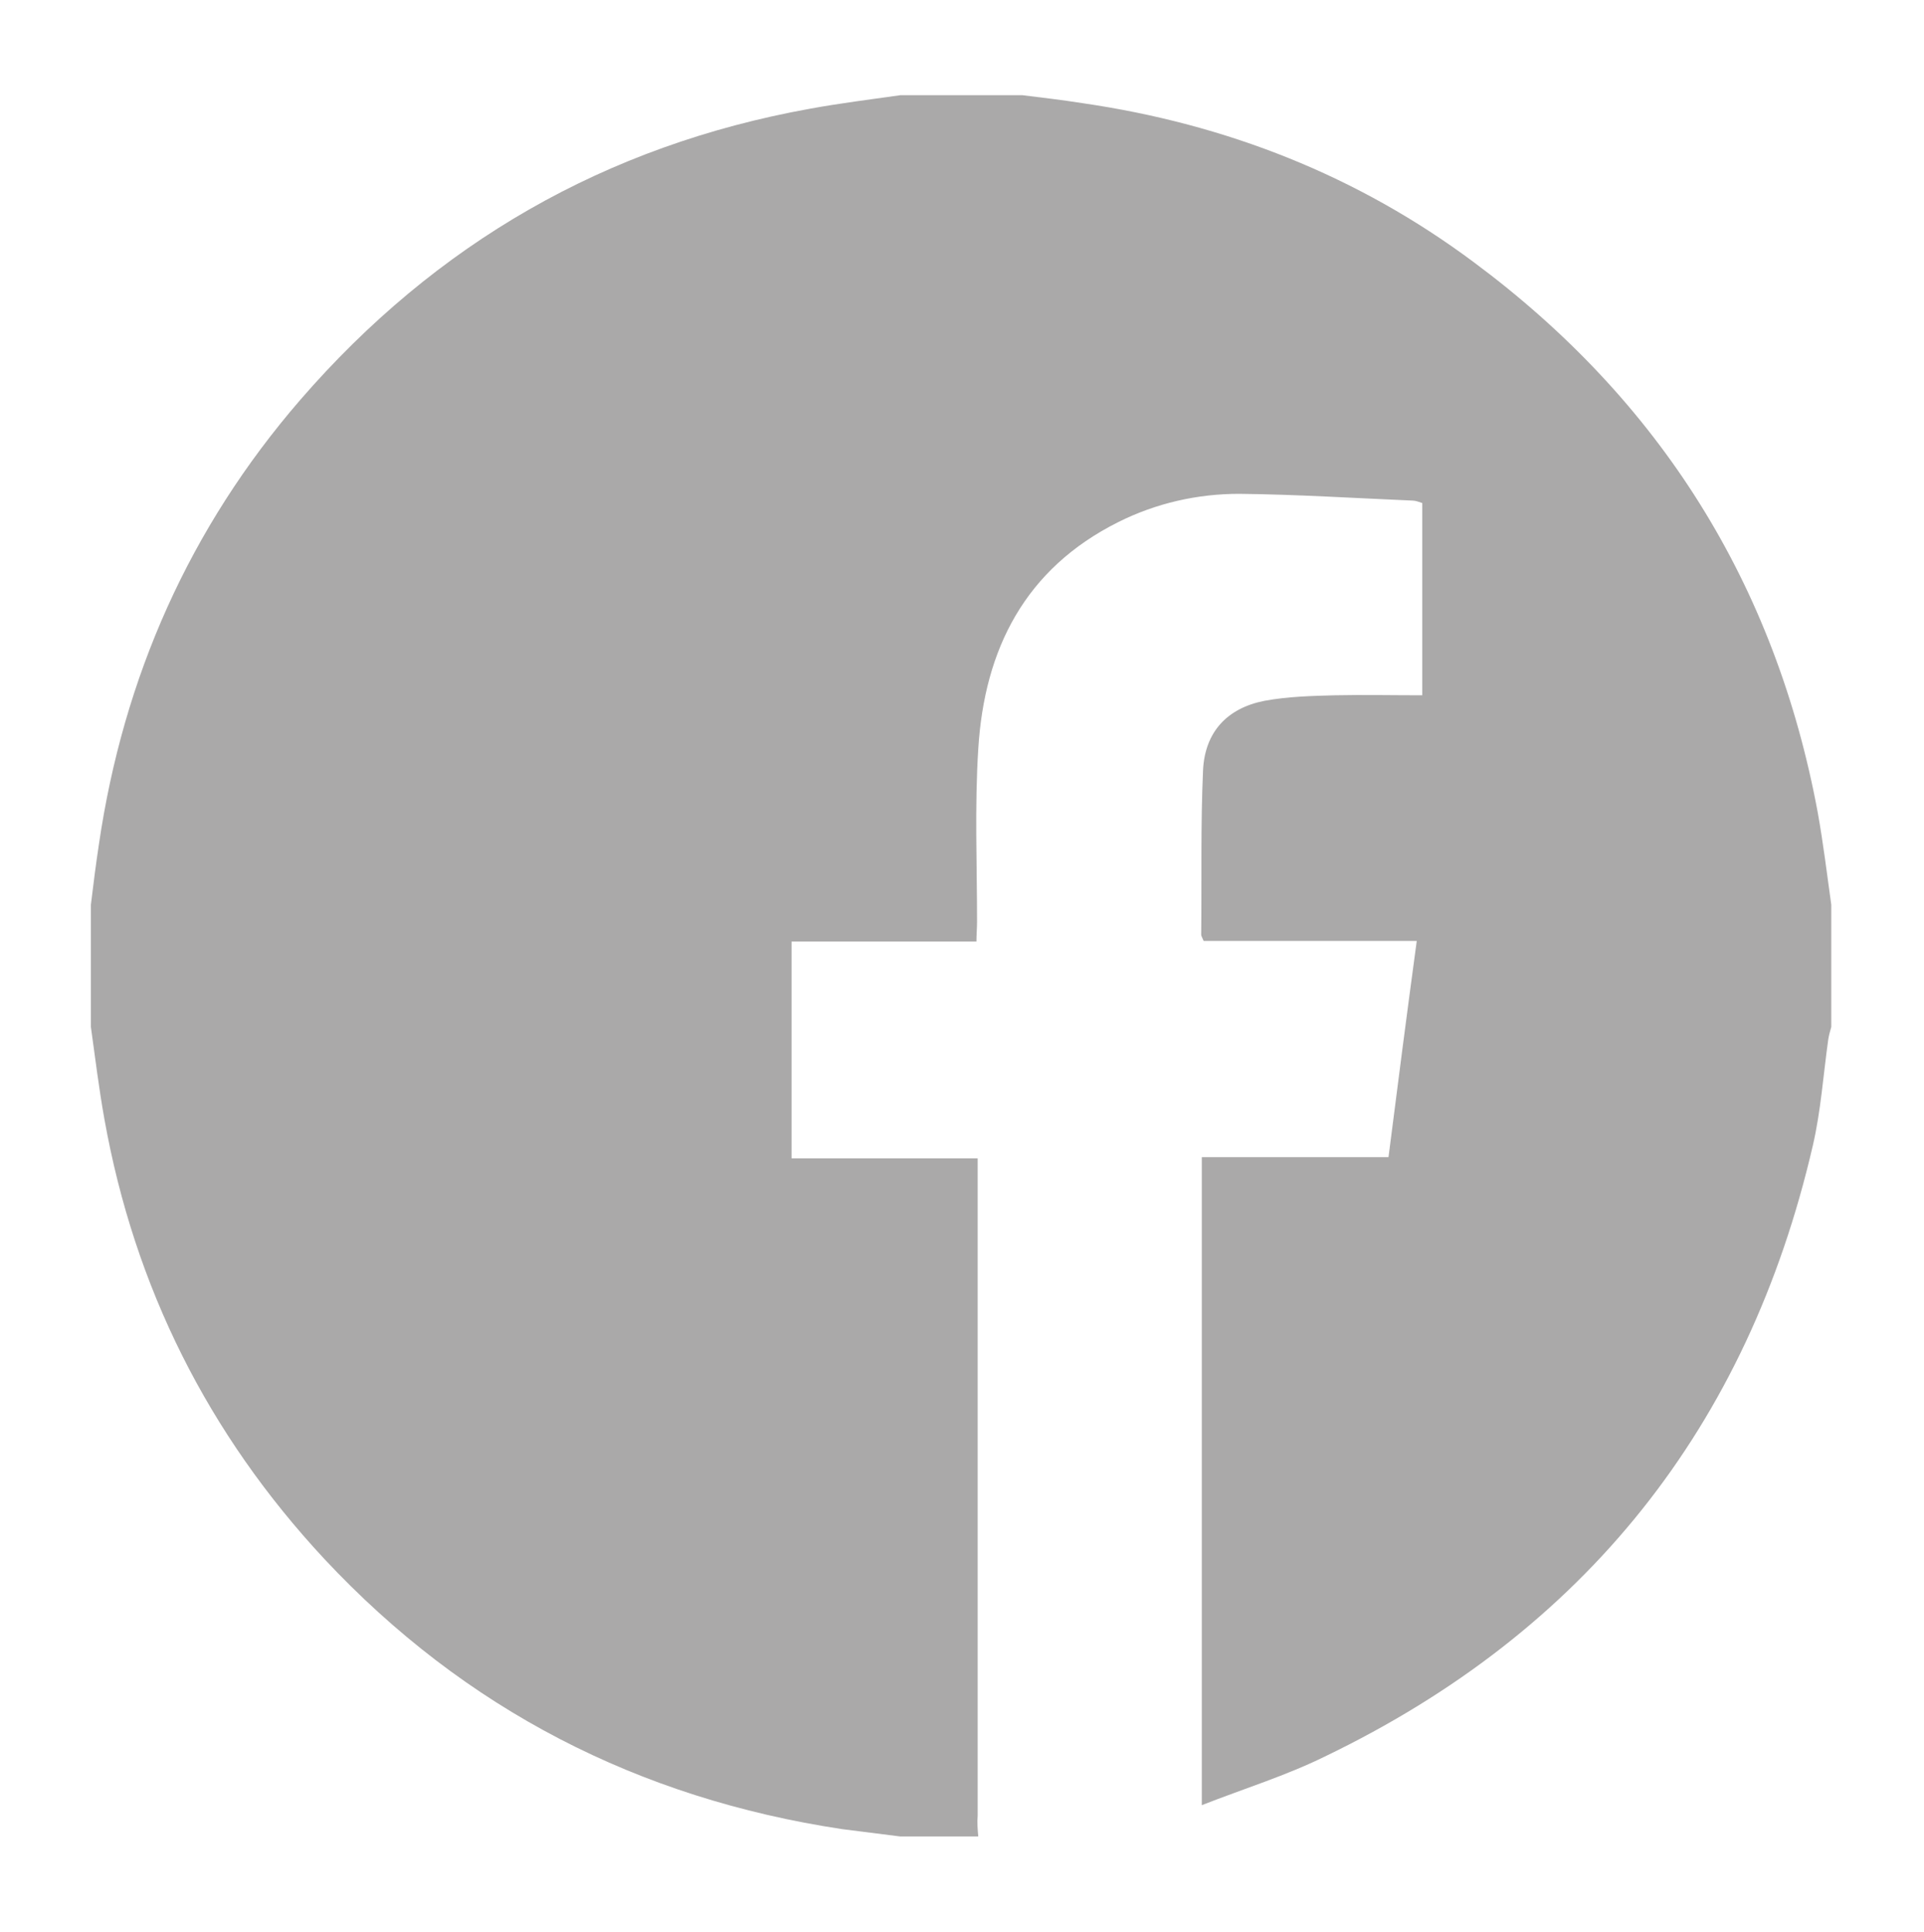 <?xml version="1.0" encoding="utf-8"?>
<!-- Generator: Adobe Illustrator 25.0.1, SVG Export Plug-In . SVG Version: 6.00 Build 0)  -->
<svg version="1.1" id="圖層_1" xmlns="http://www.w3.org/2000/svg" xmlns:xlink="http://www.w3.org/1999/xlink" x="0px" y="0px"
	 viewBox="0 0 313.3 314.5" style="enable-background:new 0 0 313.3 314.5;" xml:space="preserve">
<style type="text/css">
	.st0{fill-rule:evenodd;clip-rule:evenodd;fill:#AAA9A9;}
</style>
<g>
	<g>
		<path class="st0" d="M159.3,299c-4.2,0-8.5,0-12.7,0c-3.2-0.4-6.4-0.8-9.5-1.2c-33.1-5-61.4-19.5-84.3-44
			c-18.9-20.3-30.9-44.2-35.8-71.6c-0.9-5-1.5-10-2.2-15c0-6.6,0-13.3,0-19.9c0.4-3.3,0.8-6.5,1.3-9.8c4-27.3,14.8-51.6,32.8-72.4
			c22.1-25.5,49.7-41.4,83-47.4c4.9-0.9,9.8-1.5,14.7-2.2c6.6,0,13.3,0,19.9,0c3.3,0.4,6.6,0.8,9.8,1.3
			c23.4,3.4,44.8,11.8,63.7,25.9c30.3,22.5,49.1,52.4,56,89.6c0.9,5,1.5,10,2.2,15c0,6.6,0,13.3,0,19.9c-0.2,0.7-0.4,1.4-0.5,2.1
			c-0.8,5.7-1.2,11.6-2.5,17.2c-10.6,45.8-37.1,79.1-79.5,99.5c-6.3,3.1-13.1,5.2-20,7.9c0-35.5,0-70.3,0-105.5
			c10.2,0,20.2,0,30.4,0c1.5-11.8,3-23.4,4.6-35.2c-11.8,0-23.3,0-34.7,0c-0.2-0.5-0.4-0.8-0.4-1c0.1-8.9-0.1-17.9,0.3-26.8
			c0.3-6.2,3.9-10.1,10-11.3c3.8-0.7,7.7-0.8,11.5-0.9c4.7-0.1,9.3,0,14.2,0c0-10.6,0-20.9,0-31.3c-0.6-0.2-1.1-0.4-1.6-0.4
			c-9.4-0.4-18.8-1-28.2-1.1c-6.8,0-13.5,1.5-19.7,4.6c-15.2,7.6-21.8,20.7-22.8,36.9c-0.6,9.4-0.2,18.8-0.2,28.2c0,1-0.1,2-0.1,3.2
			c-10.2,0-20.1,0-30.1,0c0,11.8,0,23.4,0,35.3c10.1,0,20,0,30.3,0c0,1.5,0,2.7,0,3.8c0,34.4,0,68.8,0,103.2
			C159.1,296.8,159.2,297.9,159.3,299z"/>
	</g>
</g>
</svg>
